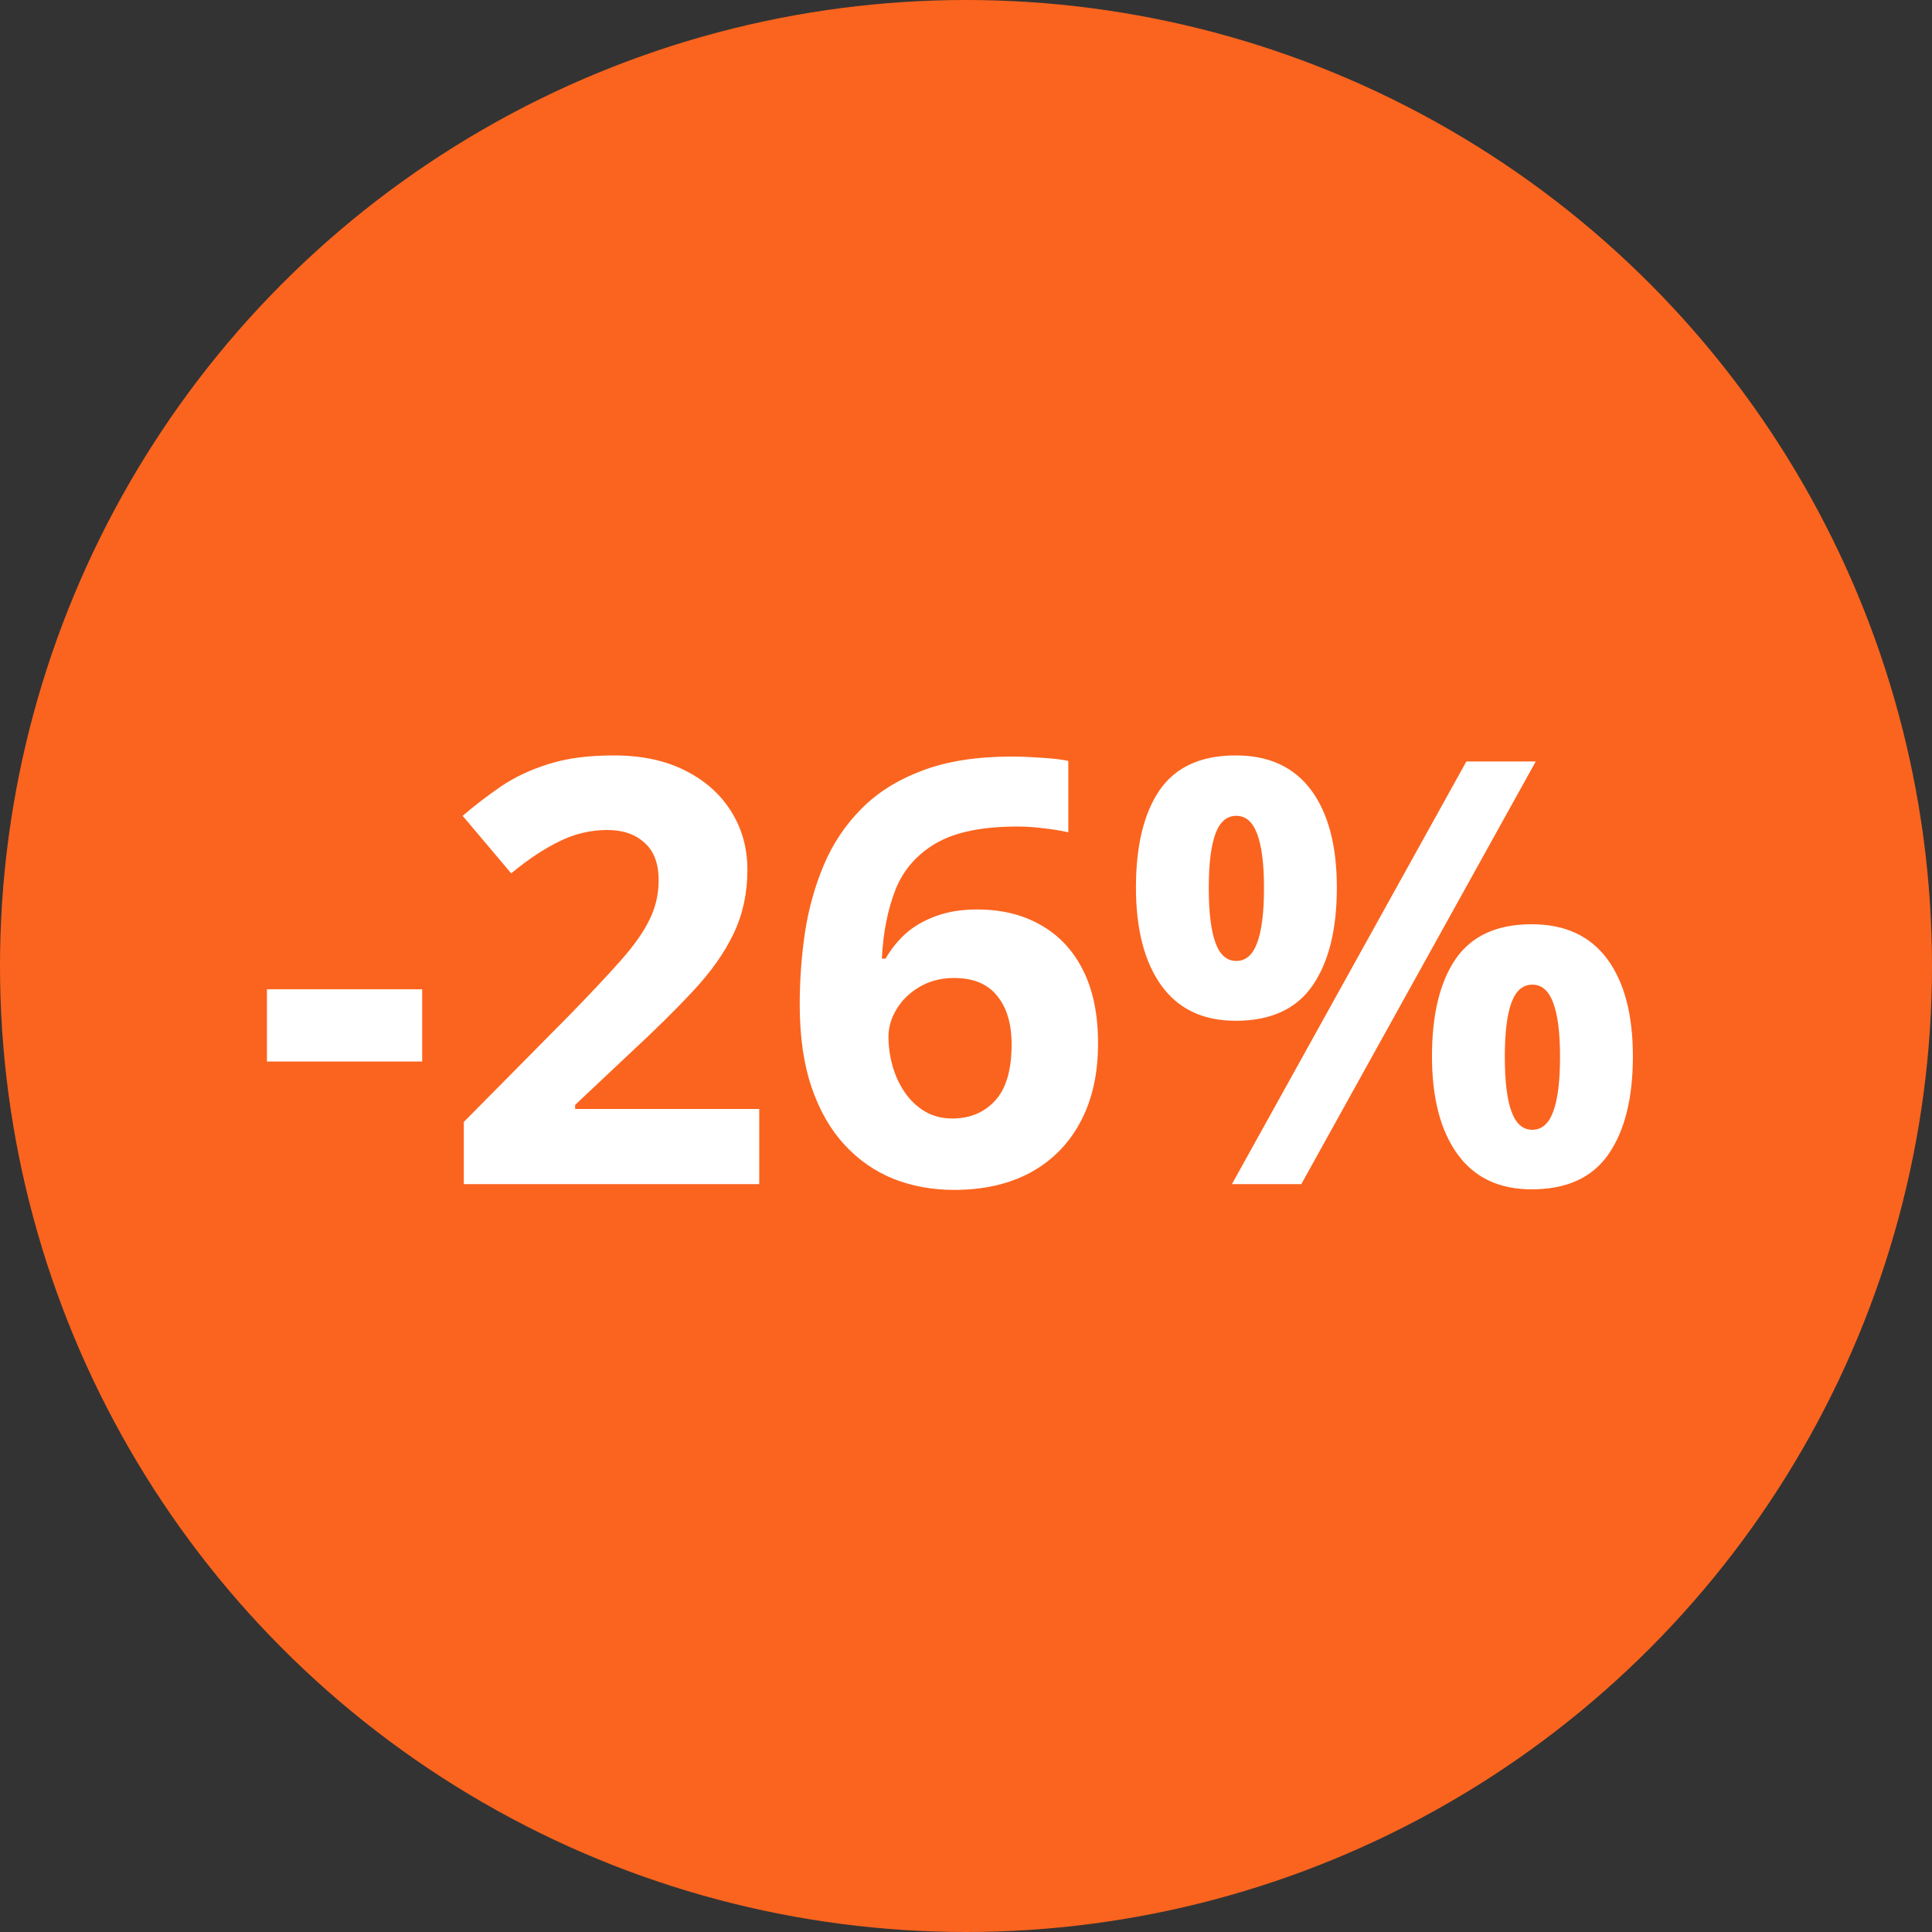 <svg width="62" height="62" viewBox="0 0 62 62" fill="none" xmlns="http://www.w3.org/2000/svg">
<rect x="0" y="0" width="62" height="62" fill="#333333" stroke="none"/>
<circle cx="31" cy="31" r="31" fill="#FB641E"/>
<path d="M8.566 34.066V31.747H13.548V34.066H8.566ZM24.365 38H14.884V36.005L18.289 32.563C18.975 31.858 19.526 31.271 19.94 30.801C20.36 30.325 20.664 29.892 20.849 29.502C21.041 29.112 21.137 28.695 21.137 28.25C21.137 27.711 20.985 27.309 20.682 27.044C20.385 26.771 19.986 26.635 19.485 26.635C18.96 26.635 18.449 26.756 17.955 26.997C17.46 27.238 16.943 27.581 16.405 28.027L14.847 26.181C15.236 25.847 15.648 25.531 16.081 25.234C16.52 24.938 17.027 24.699 17.602 24.52C18.183 24.334 18.879 24.242 19.689 24.242C20.58 24.242 21.344 24.402 21.981 24.724C22.624 25.046 23.119 25.485 23.465 26.041C23.812 26.592 23.985 27.217 23.985 27.916C23.985 28.664 23.836 29.347 23.54 29.966C23.243 30.584 22.81 31.197 22.241 31.803C21.678 32.409 20.998 33.08 20.2 33.816L18.456 35.458V35.588H24.365V38ZM25.664 32.239C25.664 31.459 25.72 30.689 25.831 29.929C25.949 29.162 26.15 28.441 26.434 27.767C26.719 27.087 27.117 26.487 27.631 25.967C28.144 25.442 28.797 25.03 29.588 24.733C30.38 24.43 31.339 24.279 32.464 24.279C32.73 24.279 33.04 24.291 33.392 24.316C33.751 24.334 34.048 24.369 34.283 24.418V26.709C34.035 26.654 33.769 26.61 33.485 26.58C33.206 26.543 32.928 26.524 32.65 26.524C31.524 26.524 30.652 26.703 30.034 27.062C29.421 27.421 28.988 27.919 28.735 28.556C28.488 29.186 28.342 29.922 28.299 30.764H28.419C28.593 30.461 28.809 30.192 29.069 29.956C29.335 29.721 29.656 29.536 30.034 29.4C30.411 29.258 30.853 29.186 31.36 29.186C32.152 29.186 32.839 29.357 33.42 29.697C34.001 30.031 34.45 30.516 34.765 31.153C35.081 31.79 35.238 32.567 35.238 33.482C35.238 34.459 35.05 35.3 34.672 36.005C34.295 36.71 33.76 37.252 33.067 37.629C32.381 38 31.564 38.185 30.618 38.185C29.925 38.185 29.279 38.068 28.679 37.833C28.079 37.592 27.553 37.227 27.102 36.738C26.651 36.25 26.298 35.634 26.044 34.892C25.791 34.144 25.664 33.259 25.664 32.239ZM30.562 35.894C31.125 35.894 31.583 35.702 31.936 35.319C32.288 34.935 32.464 34.335 32.464 33.519C32.464 32.857 32.31 32.338 32.001 31.96C31.697 31.577 31.237 31.385 30.618 31.385C30.198 31.385 29.826 31.481 29.505 31.673C29.189 31.858 28.945 32.096 28.772 32.387C28.599 32.672 28.512 32.965 28.512 33.269C28.512 33.584 28.555 33.896 28.642 34.206C28.729 34.515 28.859 34.796 29.032 35.05C29.205 35.303 29.418 35.508 29.672 35.662C29.932 35.817 30.229 35.894 30.562 35.894ZM39.654 24.242C40.718 24.242 41.525 24.613 42.076 25.355C42.626 26.097 42.901 27.139 42.901 28.481C42.901 29.824 42.642 30.872 42.122 31.627C41.602 32.381 40.78 32.758 39.654 32.758C38.609 32.758 37.814 32.381 37.27 31.627C36.726 30.872 36.454 29.824 36.454 28.481C36.454 27.139 36.707 26.097 37.214 25.355C37.728 24.613 38.541 24.242 39.654 24.242ZM39.673 26.181C39.37 26.181 39.147 26.372 39.005 26.756C38.863 27.139 38.791 27.721 38.791 28.5C38.791 29.279 38.863 29.864 39.005 30.253C39.147 30.643 39.37 30.838 39.673 30.838C39.976 30.838 40.199 30.646 40.341 30.263C40.489 29.873 40.563 29.285 40.563 28.5C40.563 27.721 40.489 27.139 40.341 26.756C40.199 26.372 39.976 26.181 39.673 26.181ZM49.284 24.436L41.76 38H39.534L47.058 24.436H49.284ZM49.154 29.66C50.218 29.66 51.025 30.031 51.576 30.773C52.126 31.515 52.401 32.557 52.401 33.899C52.401 35.235 52.142 36.281 51.622 37.035C51.102 37.79 50.28 38.167 49.154 38.167C48.109 38.167 47.314 37.79 46.77 37.035C46.226 36.281 45.954 35.235 45.954 33.899C45.954 32.557 46.207 31.515 46.714 30.773C47.228 30.031 48.041 29.66 49.154 29.66ZM49.173 31.599C48.87 31.599 48.647 31.79 48.505 32.174C48.363 32.557 48.291 33.139 48.291 33.918C48.291 34.697 48.363 35.282 48.505 35.671C48.647 36.061 48.87 36.256 49.173 36.256C49.476 36.256 49.699 36.064 49.841 35.681C49.989 35.291 50.063 34.703 50.063 33.918C50.063 33.139 49.989 32.557 49.841 32.174C49.699 31.79 49.476 31.599 49.173 31.599Z" fill="white"/>
</svg>
